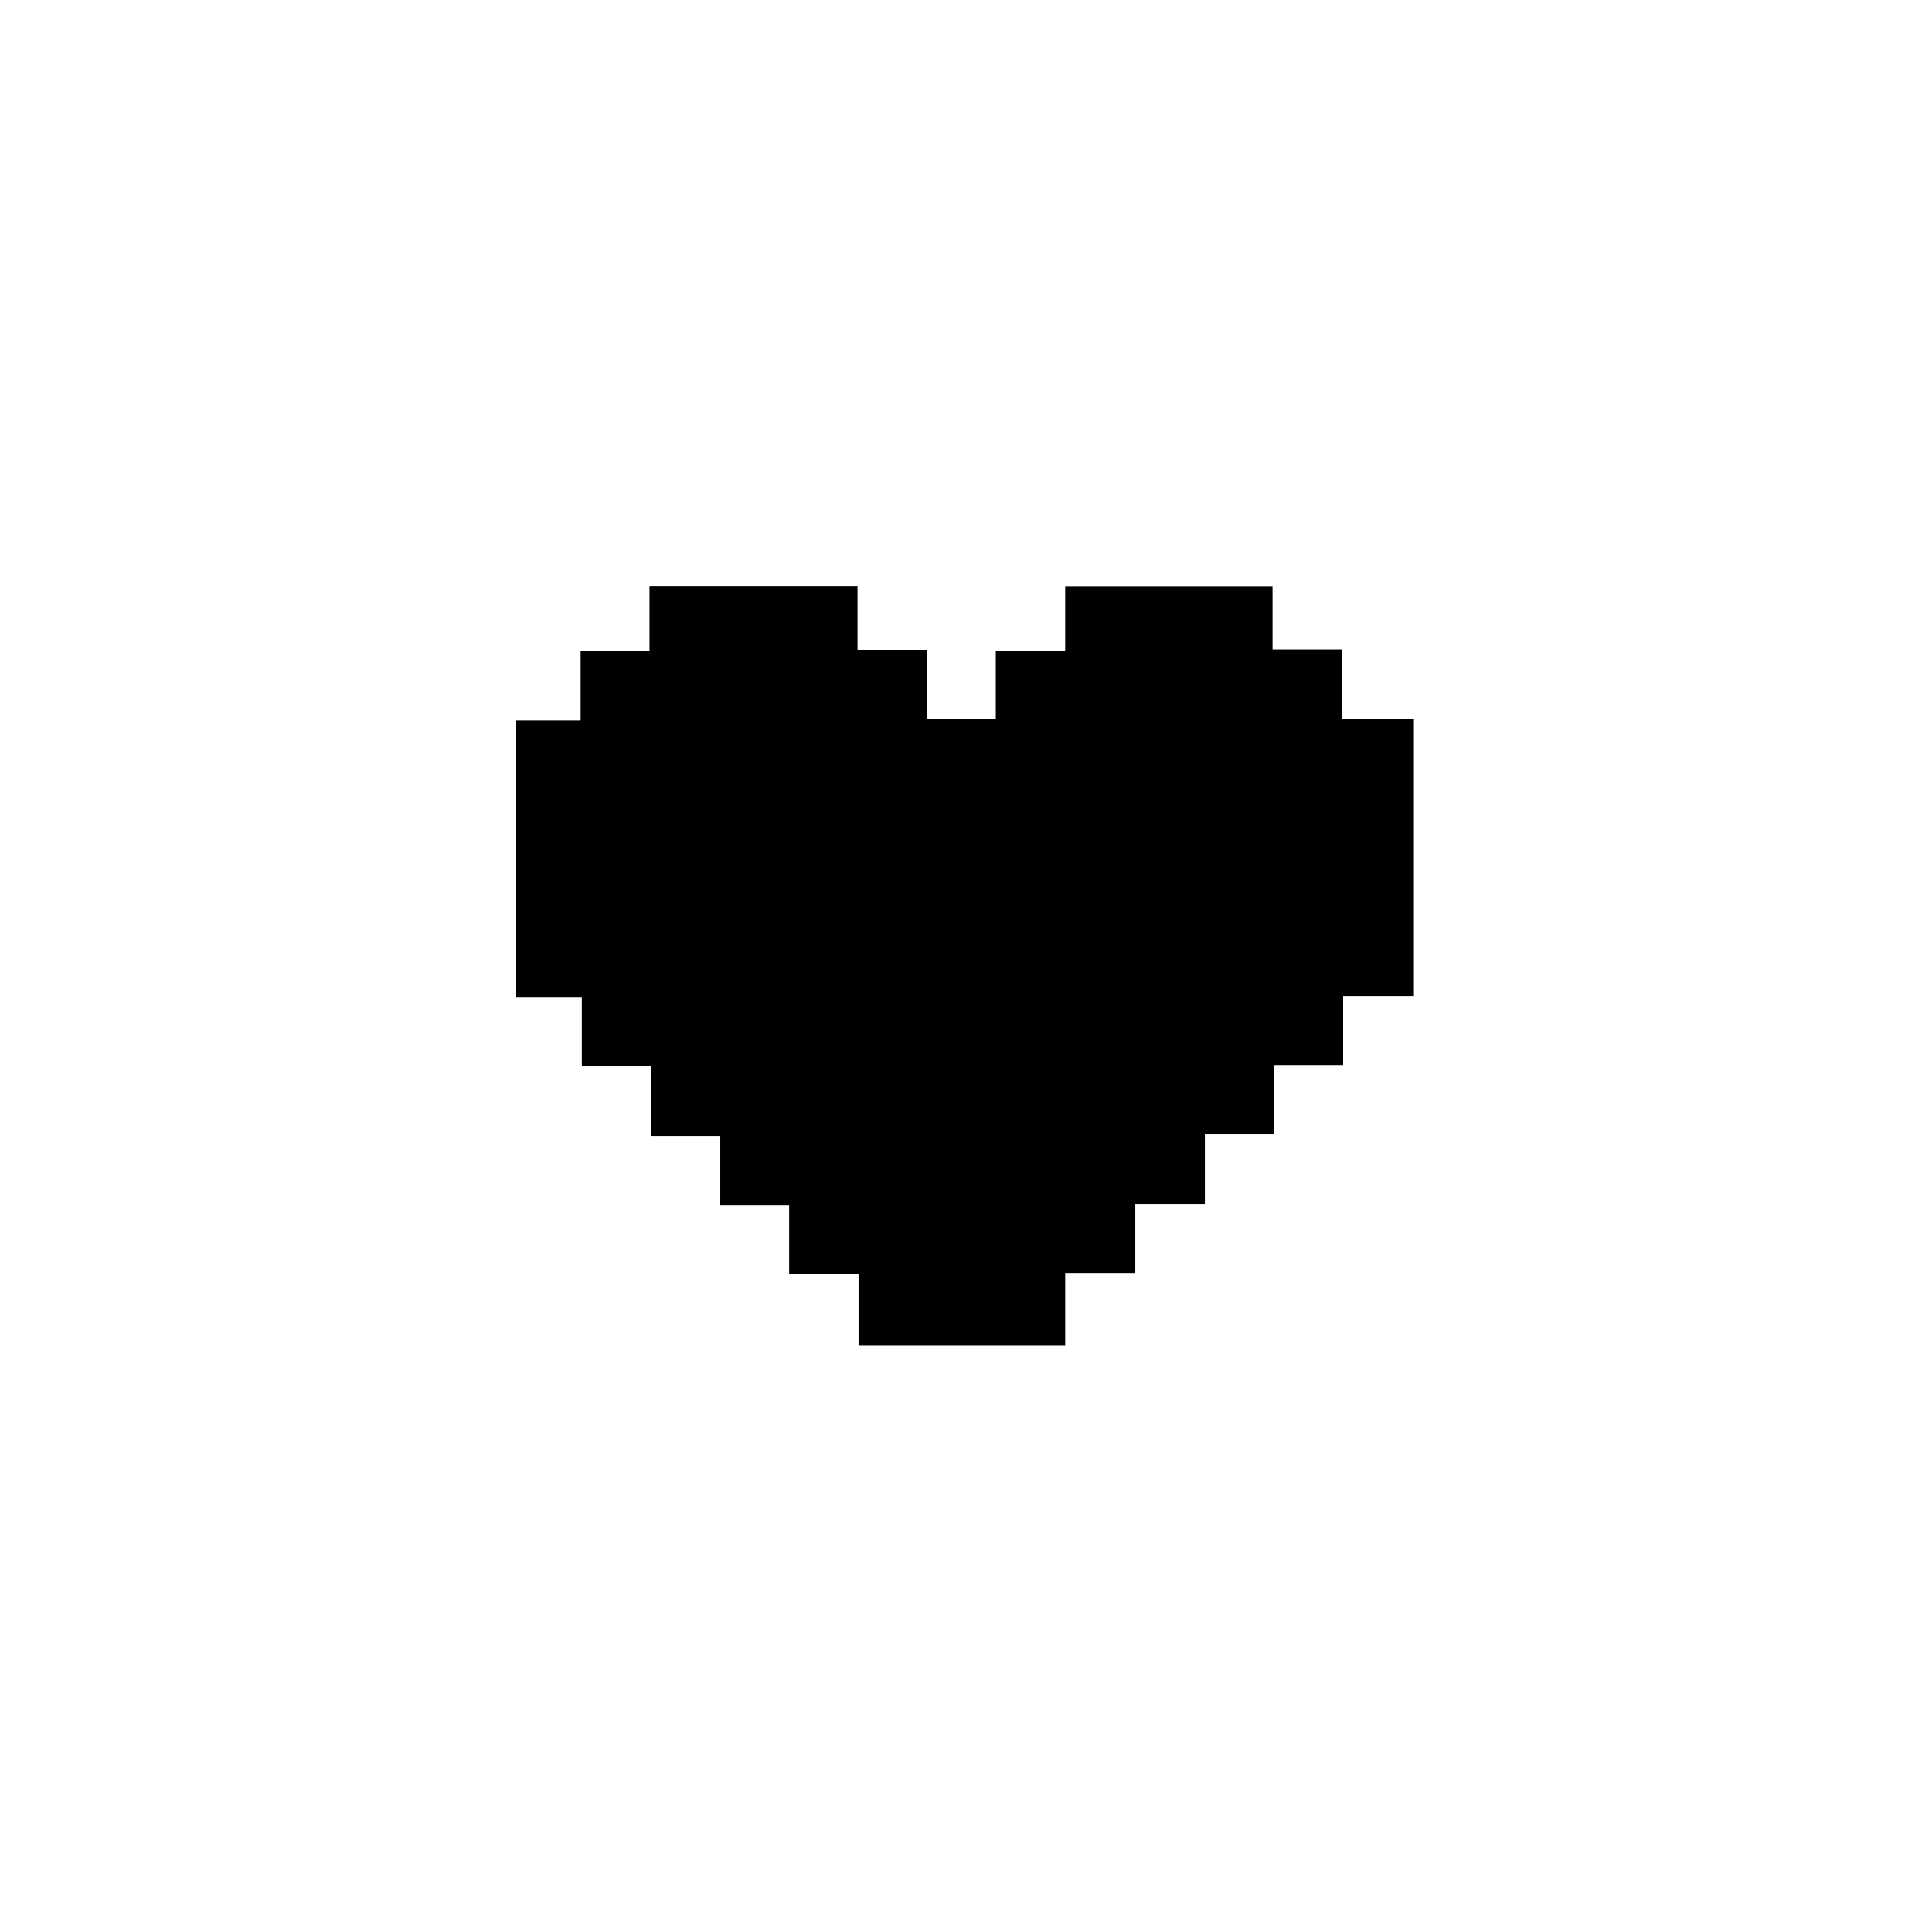 <svg xmlns="http://www.w3.org/2000/svg" width="500" height="500" viewBox="0 0 500 500"><g transform="translate(133.598,151.627)translate(116.151,98.327)rotate(0)translate(-116.151,-98.327) scale(2.46,2.46)" opacity="1"><defs class="defs"/><path transform="translate(-2.562,-11.297)" d="M82.125,17.998h7.319v7.319h7.556v29.149h-7.446v7.247h-7.301v7.301h-7.246v7.318h-7.32v7.246h-7.374v7.665h-21.738v-7.574h-7.301v-7.245h-7.246v-7.246h-7.32v-7.321h-7.246v-7.3h-6.9v-29.094h6.773v-7.301h7.246v-6.865h21.885v6.737h7.301v7.247h7.245v-7.156h7.301v-6.809h21.812z" fill="#000000" class="fill c1"/></g></svg>
